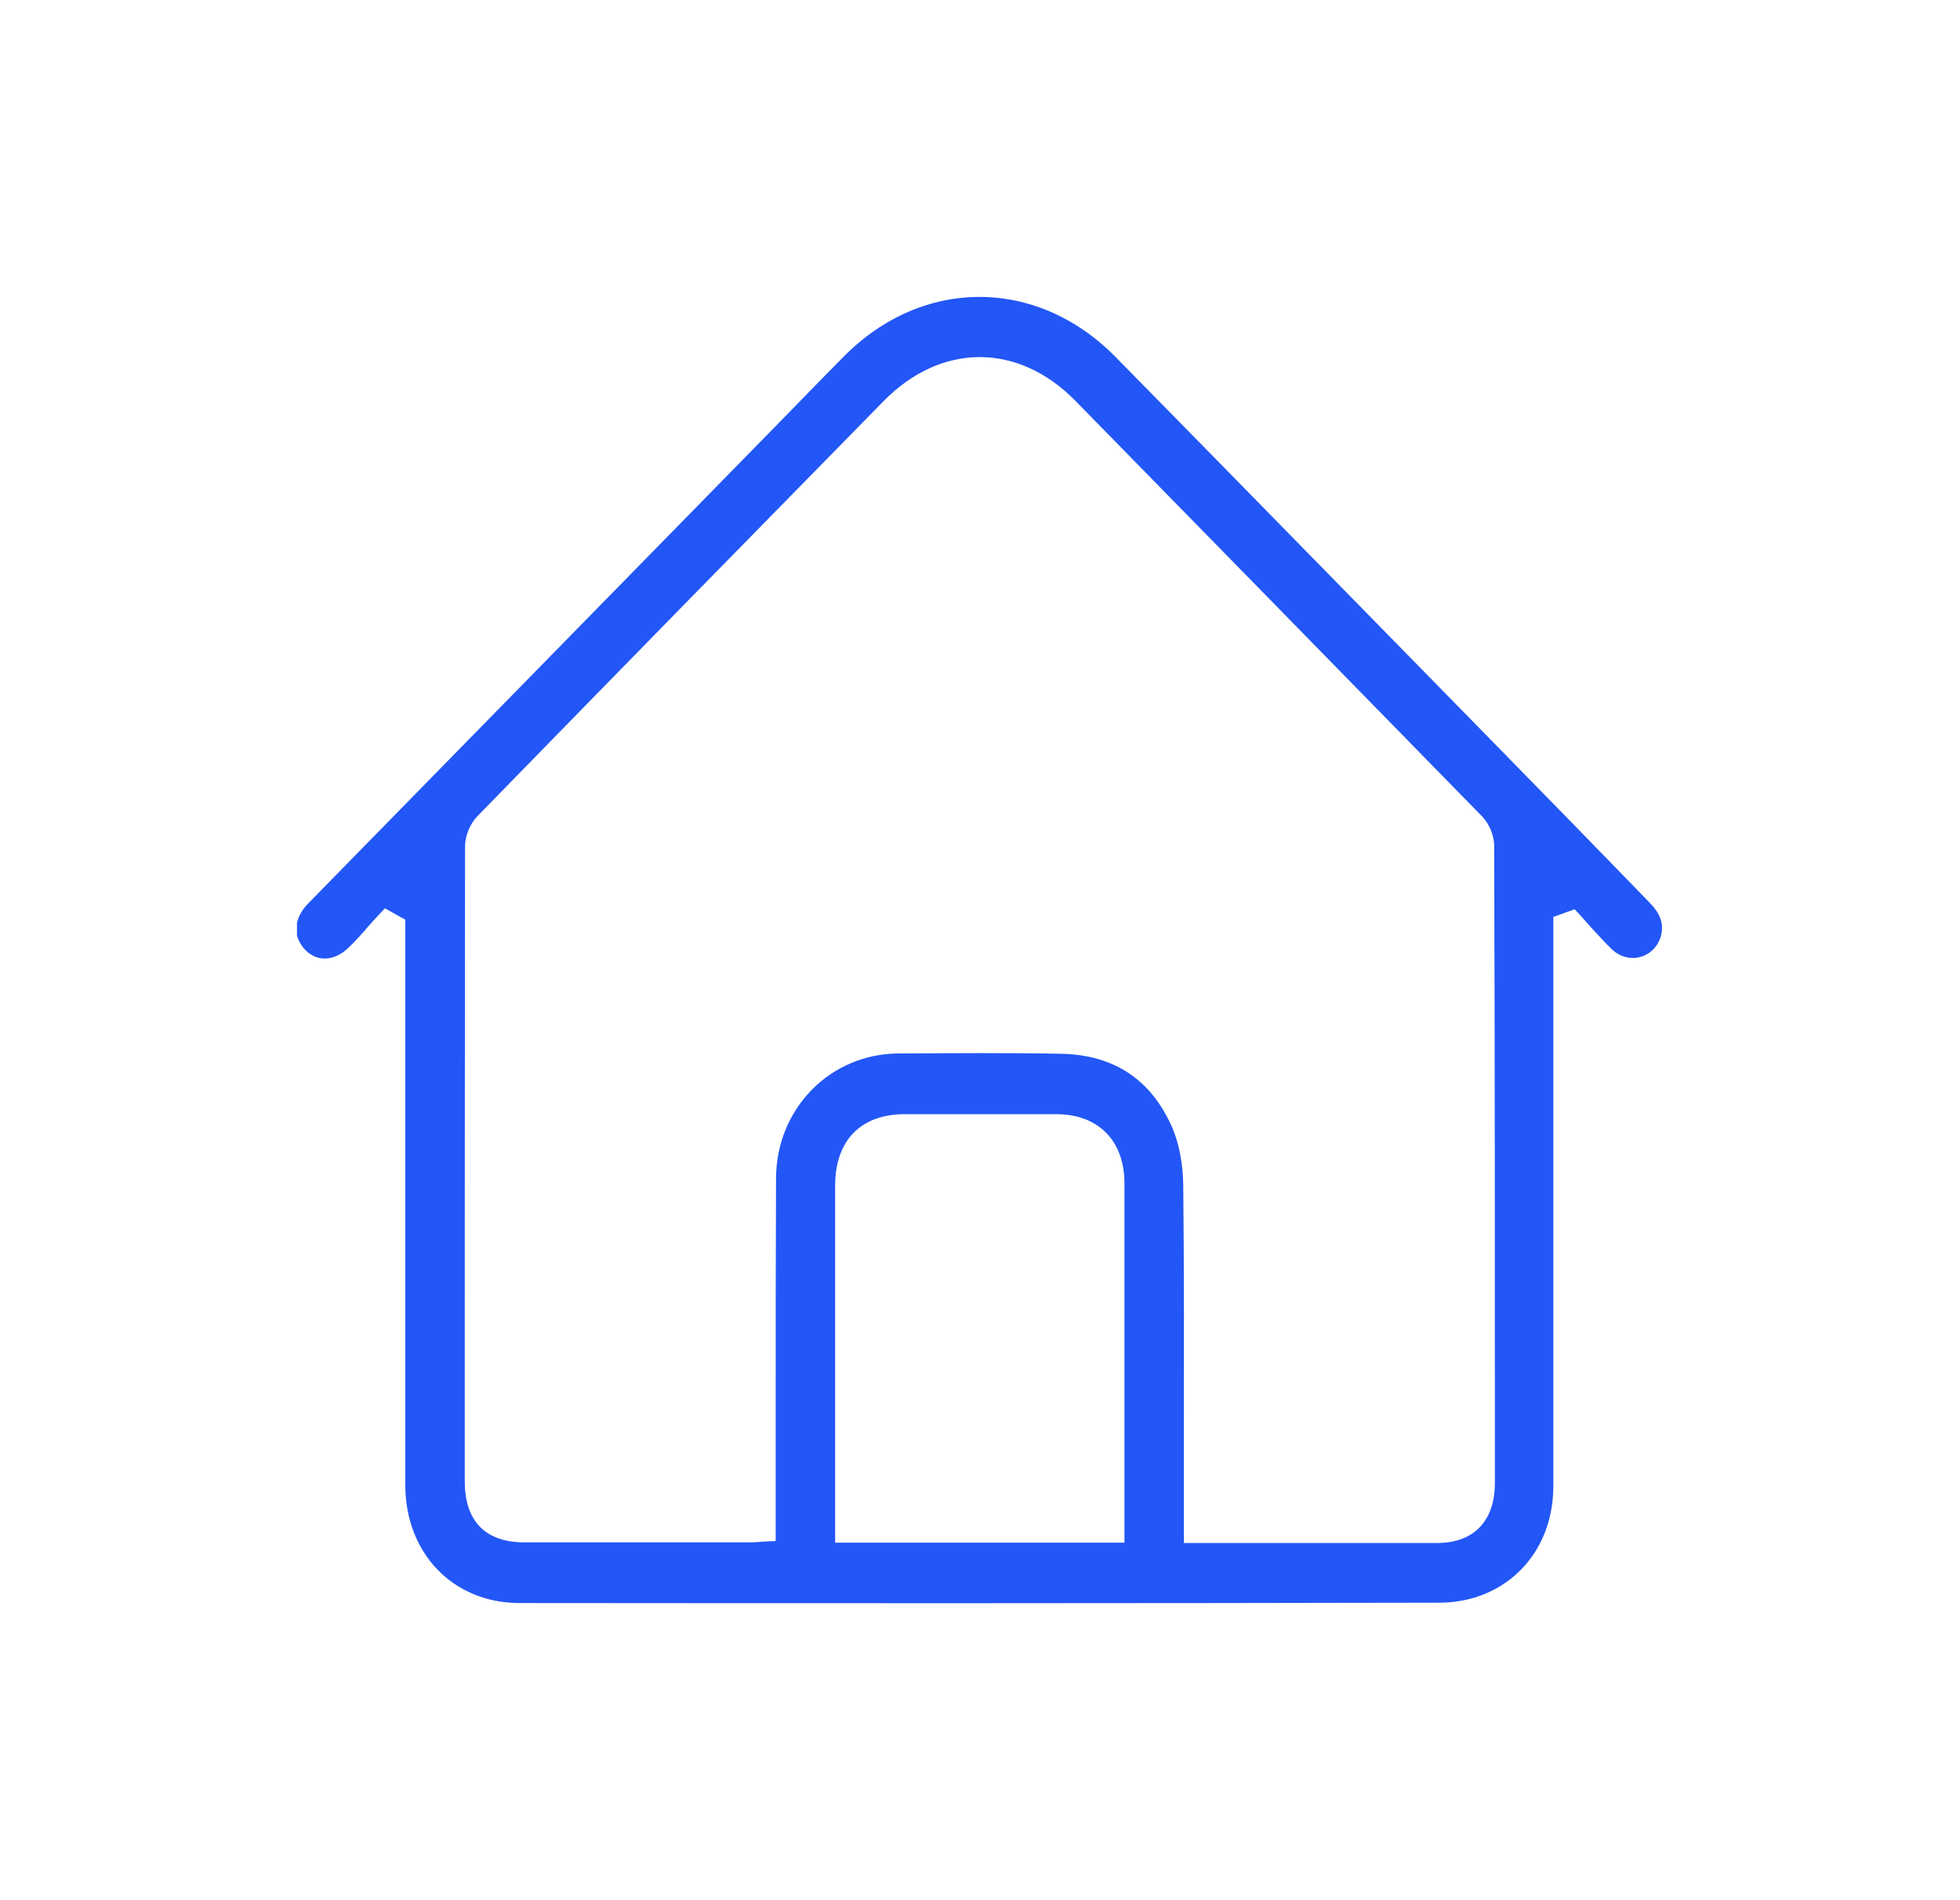 <svg width="33" height="32" viewBox="0 0 33 32" fill="none" xmlns="http://www.w3.org/2000/svg">
<g clip-path="url(#clip0_4162_94562)">
<path d="M24.953 12.308L24.002 11.337C23.477 10.801 22.951 10.264 22.426 9.728C21.232 8.508 19.999 7.249 18.783 6.012C17.456 4.663 15.526 4.663 14.199 6.012C13.834 6.379 13.475 6.752 13.11 7.125L10.91 9.372C9.002 11.32 7.095 13.268 5.187 15.216C5.055 15.352 4.988 15.505 4.988 15.651C4.988 15.775 5.044 15.894 5.138 15.996C5.348 16.21 5.646 16.188 5.889 15.939C6 15.832 6.105 15.713 6.205 15.595C6.254 15.538 6.304 15.488 6.354 15.431L6.481 15.296L6.824 15.488V18.475C6.824 20.654 6.824 22.828 6.824 25.008C6.824 26.16 7.631 26.996 8.748 26.996C13.923 27.001 19.137 27.001 24.234 26.99C24.45 26.99 24.665 26.956 24.859 26.894C25.655 26.634 26.153 25.917 26.153 25.025C26.153 22.811 26.153 20.598 26.153 18.384V15.442L26.512 15.312L26.617 15.425C26.672 15.488 26.728 15.55 26.783 15.612C26.905 15.747 27.021 15.871 27.142 15.99C27.281 16.12 27.469 16.165 27.64 16.109C27.811 16.052 27.933 15.911 27.972 15.73C28.01 15.538 27.95 15.38 27.767 15.194C26.838 14.234 25.882 13.257 24.953 12.308ZM18.932 25.979H14.061V23.958C14.061 22.631 14.061 21.298 14.061 19.971C14.061 19.203 14.492 18.763 15.239 18.763C16.085 18.763 16.936 18.763 17.782 18.763C18.49 18.763 18.932 19.209 18.932 19.926C18.932 21.253 18.932 22.58 18.932 23.907V25.979ZM25.169 24.822V24.974C25.169 25.612 24.815 25.985 24.195 25.985C23.648 25.985 23.101 25.985 22.553 25.985C22.189 25.985 21.824 25.985 21.459 25.985H19.933V25.742C19.933 25.24 19.933 24.737 19.933 24.235C19.933 22.828 19.938 21.372 19.922 19.948C19.916 19.593 19.85 19.248 19.734 18.983C19.38 18.181 18.761 17.769 17.881 17.746C16.997 17.729 16.096 17.735 15.222 17.741H15.117C13.973 17.752 13.071 18.672 13.066 19.841C13.06 21.146 13.06 22.473 13.06 23.76C13.06 24.319 13.06 24.878 13.06 25.432V25.951L12.839 25.962C12.812 25.962 12.79 25.968 12.767 25.968C12.718 25.974 12.668 25.974 12.613 25.974C11.352 25.974 10.091 25.974 8.831 25.974C8.173 25.974 7.825 25.618 7.825 24.946V24.189C7.825 20.931 7.825 17.566 7.83 14.251C7.83 14.076 7.913 13.873 8.04 13.743C10.346 11.377 12.646 9.028 14.874 6.758C15.841 5.769 17.141 5.764 18.108 6.752C20.121 8.807 22.509 11.247 24.959 13.754C25.075 13.878 25.157 14.07 25.157 14.245C25.169 17.774 25.169 21.355 25.169 24.822Z" fill="#2356F6"/>
</g>
<defs>
<clipPath id="clip0_4162_94562">
<rect width="23" height="22" fill="white" transform="translate(5 5)"/>
</clipPath>
</defs>
</svg>
